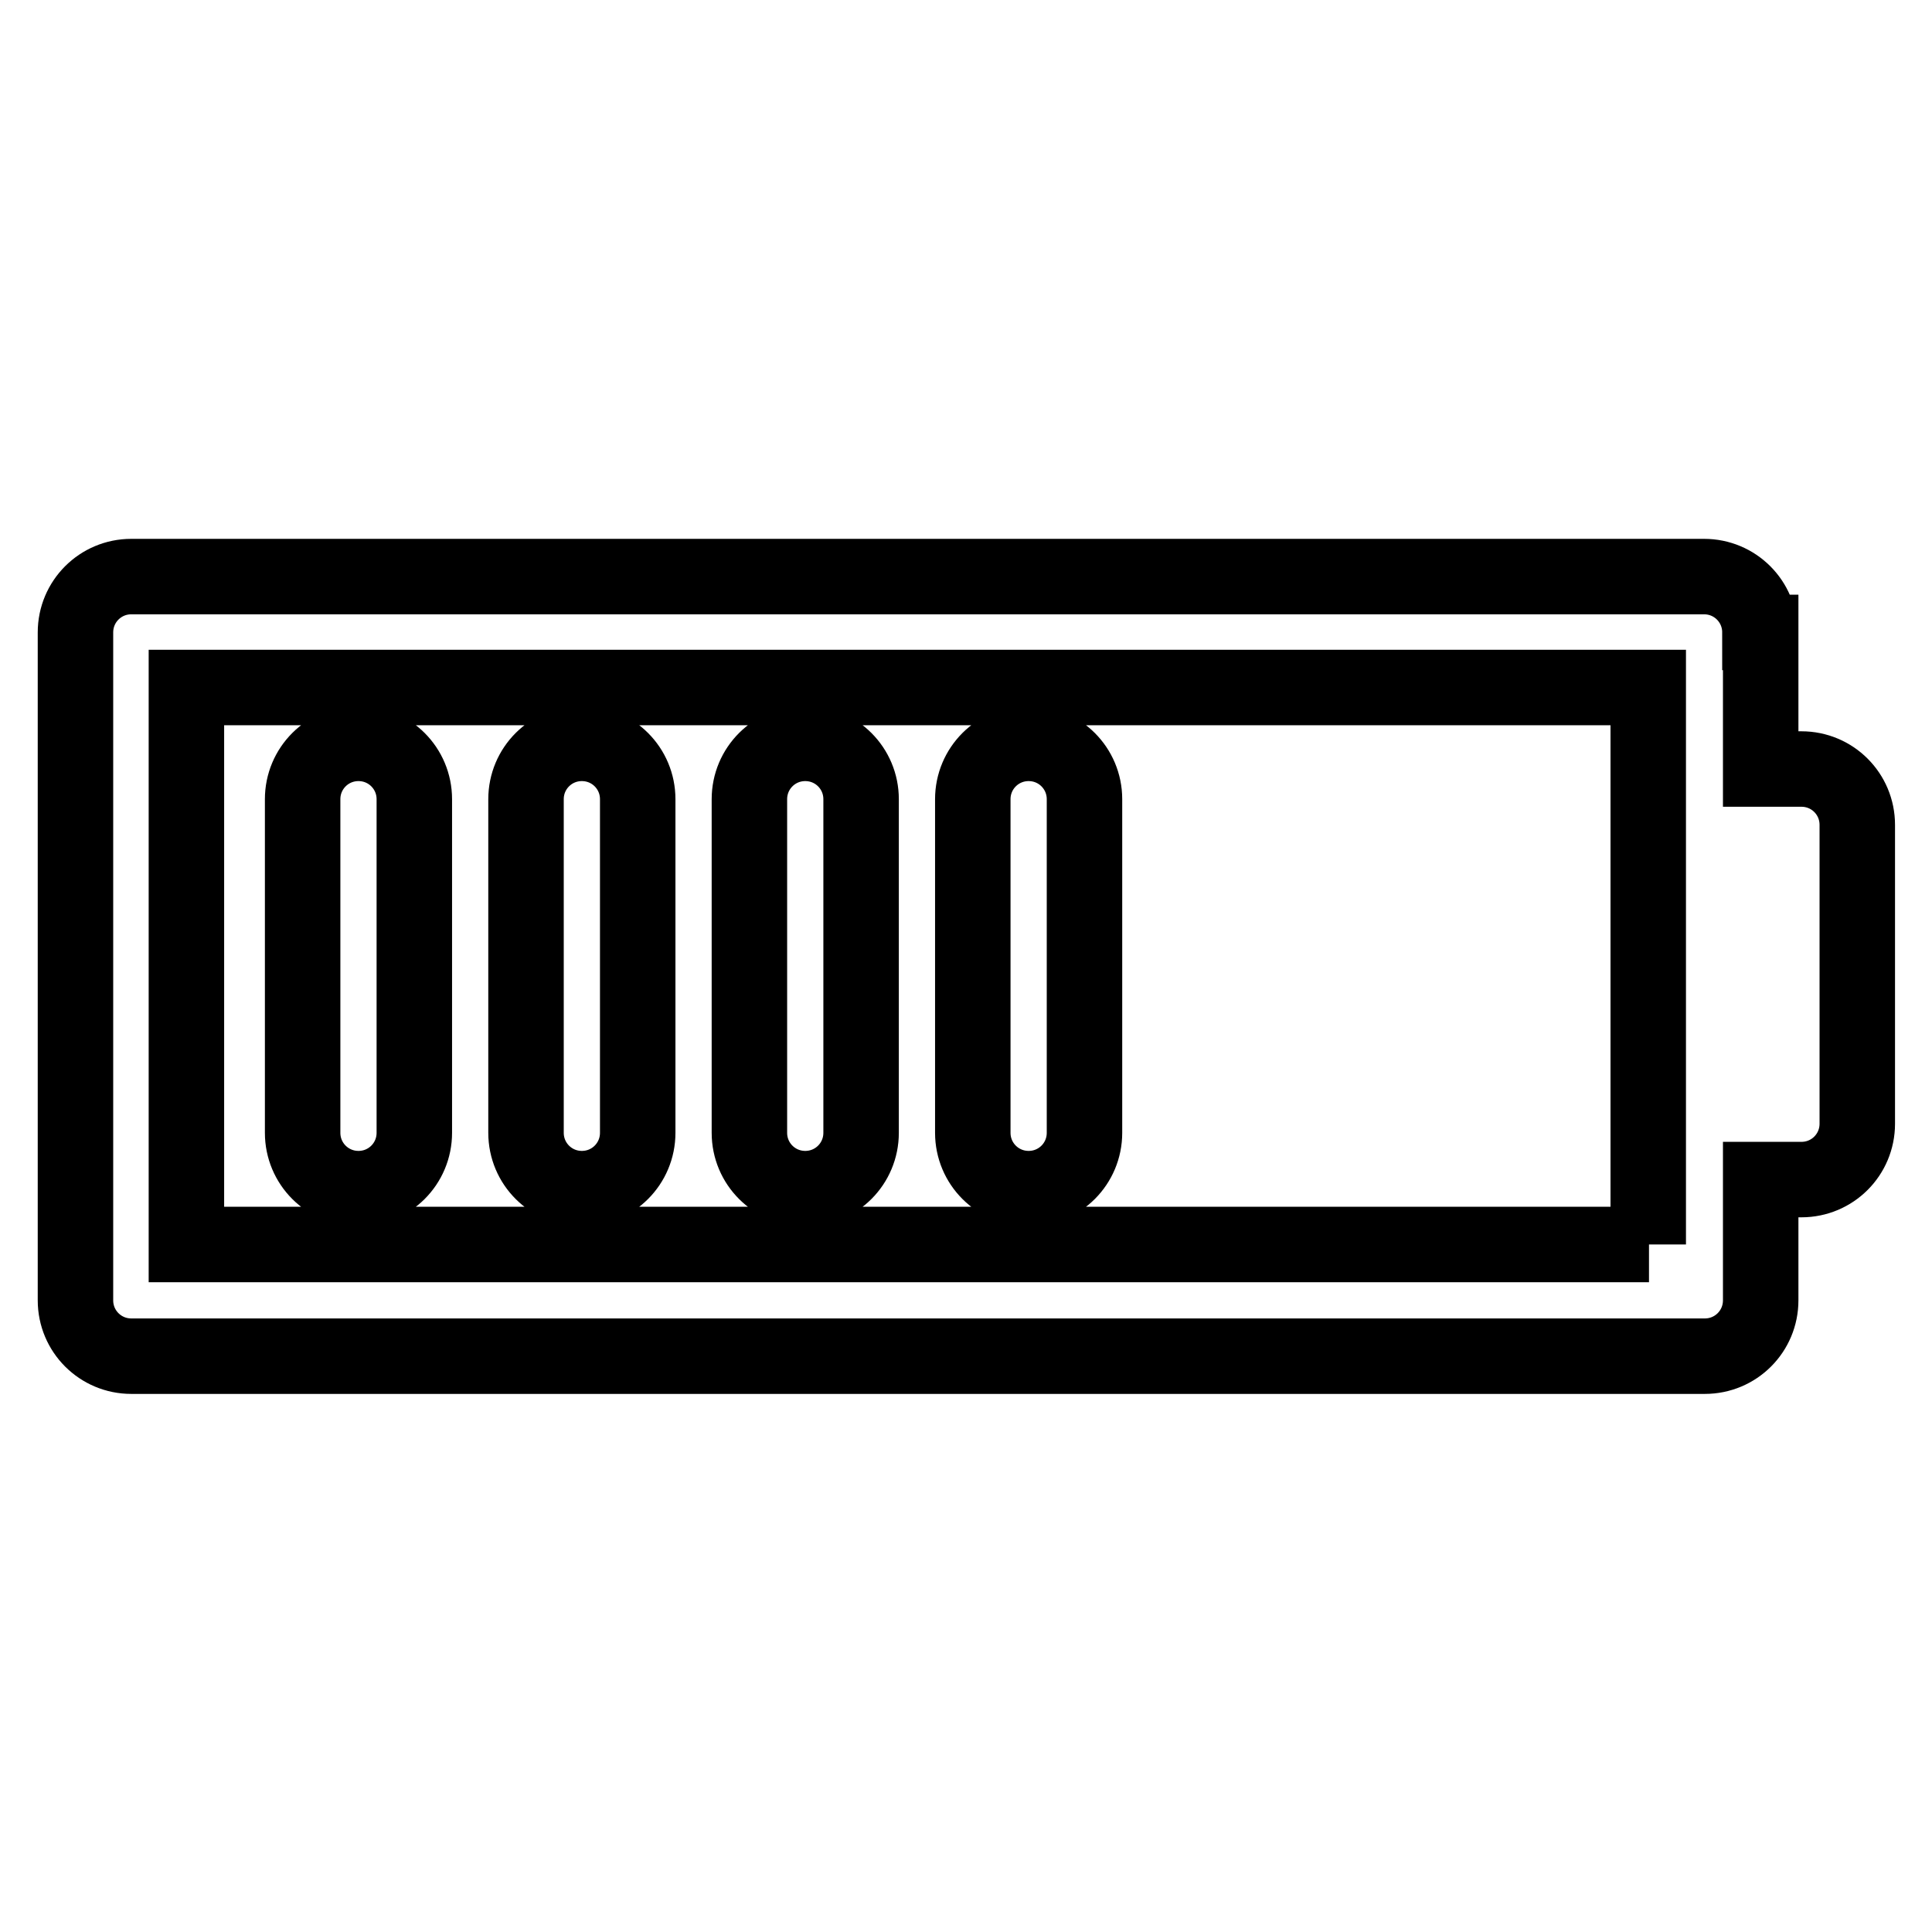 <?xml version="1.0" encoding="utf-8"?>
<!-- Svg Vector Icons : http://www.onlinewebfonts.com/icon -->
<!DOCTYPE svg PUBLIC "-//W3C//DTD SVG 1.1//EN" "http://www.w3.org/Graphics/SVG/1.1/DTD/svg11.dtd">
<svg version="1.1" xmlns="http://www.w3.org/2000/svg" xmlns:xlink="http://www.w3.org/1999/xlink" x="0px" y="0px" viewBox="0 0 256 256" enable-background="new 0 0 256 256" xml:space="preserve">
<g> <path stroke-width="10" fill-opacity="0" stroke="#000000"  d="M233.2,83.8c0-4.1-3.3-7.4-7.4-7.4H17.4c-4.1,0-7.4,3.3-7.4,7.4v88.5c0,4.1,3.3,7.4,7.4,7.4h208.5 c4.1,0,7.4-3.3,7.4-7.4v-16h5.4c4.1,0,7.4-3.3,7.4-7.4v-39.6c0-4.1-3.3-7.4-7.4-7.4h-5.4V83.8z M218.5,164.9H24.7V91.1h193.7V164.9 z M47.5,157.5c4.1,0,7.4-3.3,7.4-7.4v-44.2c0-4.1-3.3-7.4-7.4-7.4s-7.4,3.3-7.4,7.4v44.2C40.1,154.2,43.4,157.5,47.5,157.5z  M77.1,157.5c4.1,0,7.4-3.3,7.4-7.4v-44.2c0-4.1-3.3-7.4-7.4-7.4s-7.4,3.3-7.4,7.4v44.2C69.7,154.2,73,157.5,77.1,157.5z  M106.7,157.5c4.1,0,7.4-3.3,7.4-7.4v-44.2c0-4.1-3.3-7.4-7.4-7.4s-7.4,3.3-7.4,7.4v44.2C99.3,154.2,102.6,157.5,106.7,157.5z  M136.3,157.5c4.1,0,7.4-3.3,7.4-7.4v-44.2c0-4.1-3.3-7.4-7.4-7.4c-4.1,0-7.4,3.3-7.4,7.4v44.2 C128.9,154.2,132.2,157.5,136.3,157.5z"/></g>
</svg>
